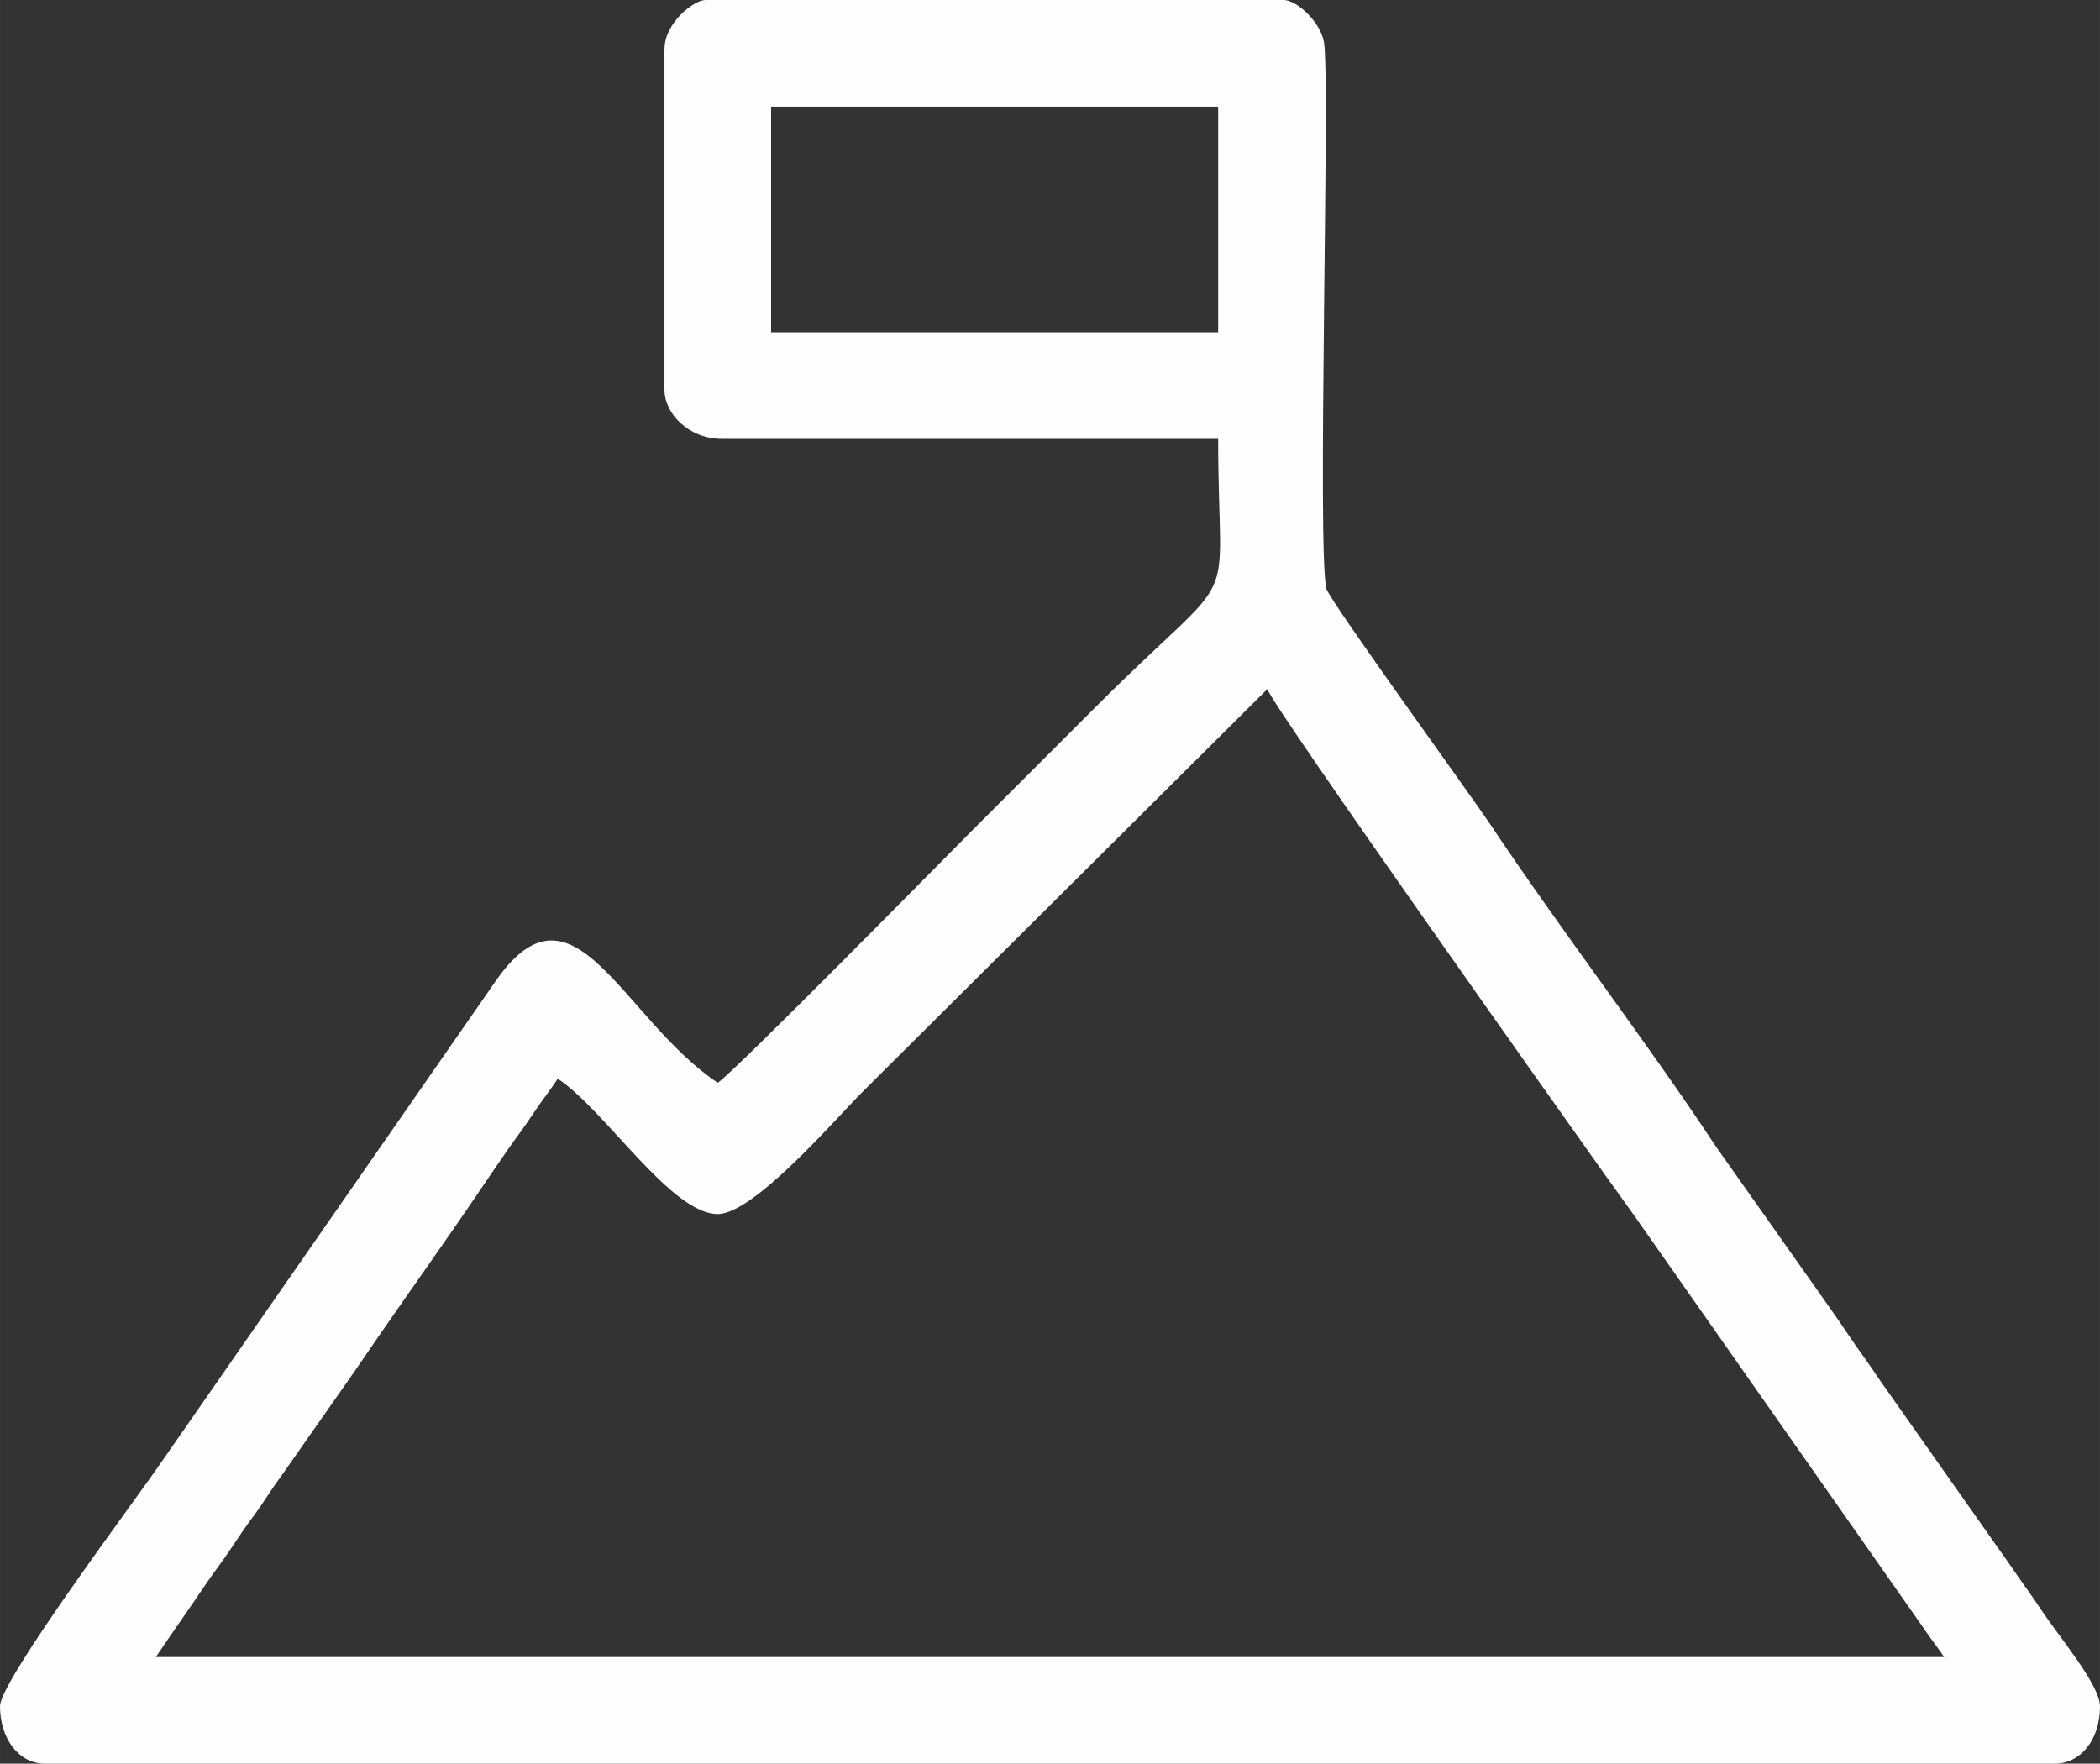 <svg xmlns="http://www.w3.org/2000/svg" xml:space="preserve" width="321.128" height="269.697" style="shape-rendering:geometricPrecision;text-rendering:geometricPrecision;image-rendering:optimizeQuality;fill-rule:evenodd;clip-rule:evenodd" viewBox="0 0 1683.72 1414.07"><rect x="0" y="0" width="1683.72" height="1414.07" fill="#333333" stroke="none"/><path d="M447.24 864.88c38.62 25.86 90.81 108.52 128.25 108.52 28.94 0 94.07-75.98 115.92-97.83l324.74-323.1c3.47 12.98 245.56 354.06 269.67 388.03 11.31 15.93 22.47 31.02 34.22 48l220.98 315.06c6.62 10.03 12.03 16.47 17.74 25H124.97c12.94-19.33 25.39-36.6 38.77-56.59 7.21-10.77 13.55-18.5 20.43-28.89 6.78-10.24 12.67-18.95 20.22-29.11 7.46-10.05 12.41-18.86 20.16-29.17l60.94-87.04c27.22-40.09 53.17-76.38 80.88-116.43 14.38-20.79 25.64-37.78 40.07-58.59 7.66-11.05 13.02-17.72 20.42-28.91 7.11-10.74 13.94-19.32 20.38-28.94zm171-779.38h358.45v180.87H618.24V85.5zm-85.5-46.04v272.95c0 19.35 19.65 39.46 46.04 39.46h397.91c0 148.58 21.69 95.05-97.83 214.58l-100.3 100.3c-16.89 16.89-189.26 192.18-203.07 201.42-76.93-51.51-115.39-171.05-177.61-82.24L130.92 1170.1C109.5 1201.64 0 1347.18 0 1368.03c0 25.01 14.22 46.04 36.17 46.04h1611.38c19.86 0 36.17-18.28 36.17-46.04 0-17.1-33.26-56.28-47.34-77.62-9-13.63-16.53-23.42-25.62-36.86l-103.31-146.61c-9.68-14.67-17.33-24.46-26.92-38.85-8.7-13.06-16.31-23.33-25.65-36.83l-78.96-111.77c-55.14-83.55-124.76-174.06-181.48-259.18-14.26-21.39-127.99-178.17-130.88-188.11-7.76-26.72 3.09-411.88-2.06-438.6-3.29-17.06-22.48-33.6-32.17-33.6H565.65c-9.28 0-32.88 18.3-32.88 39.46z" style="fill:#fefefe"/></svg>
